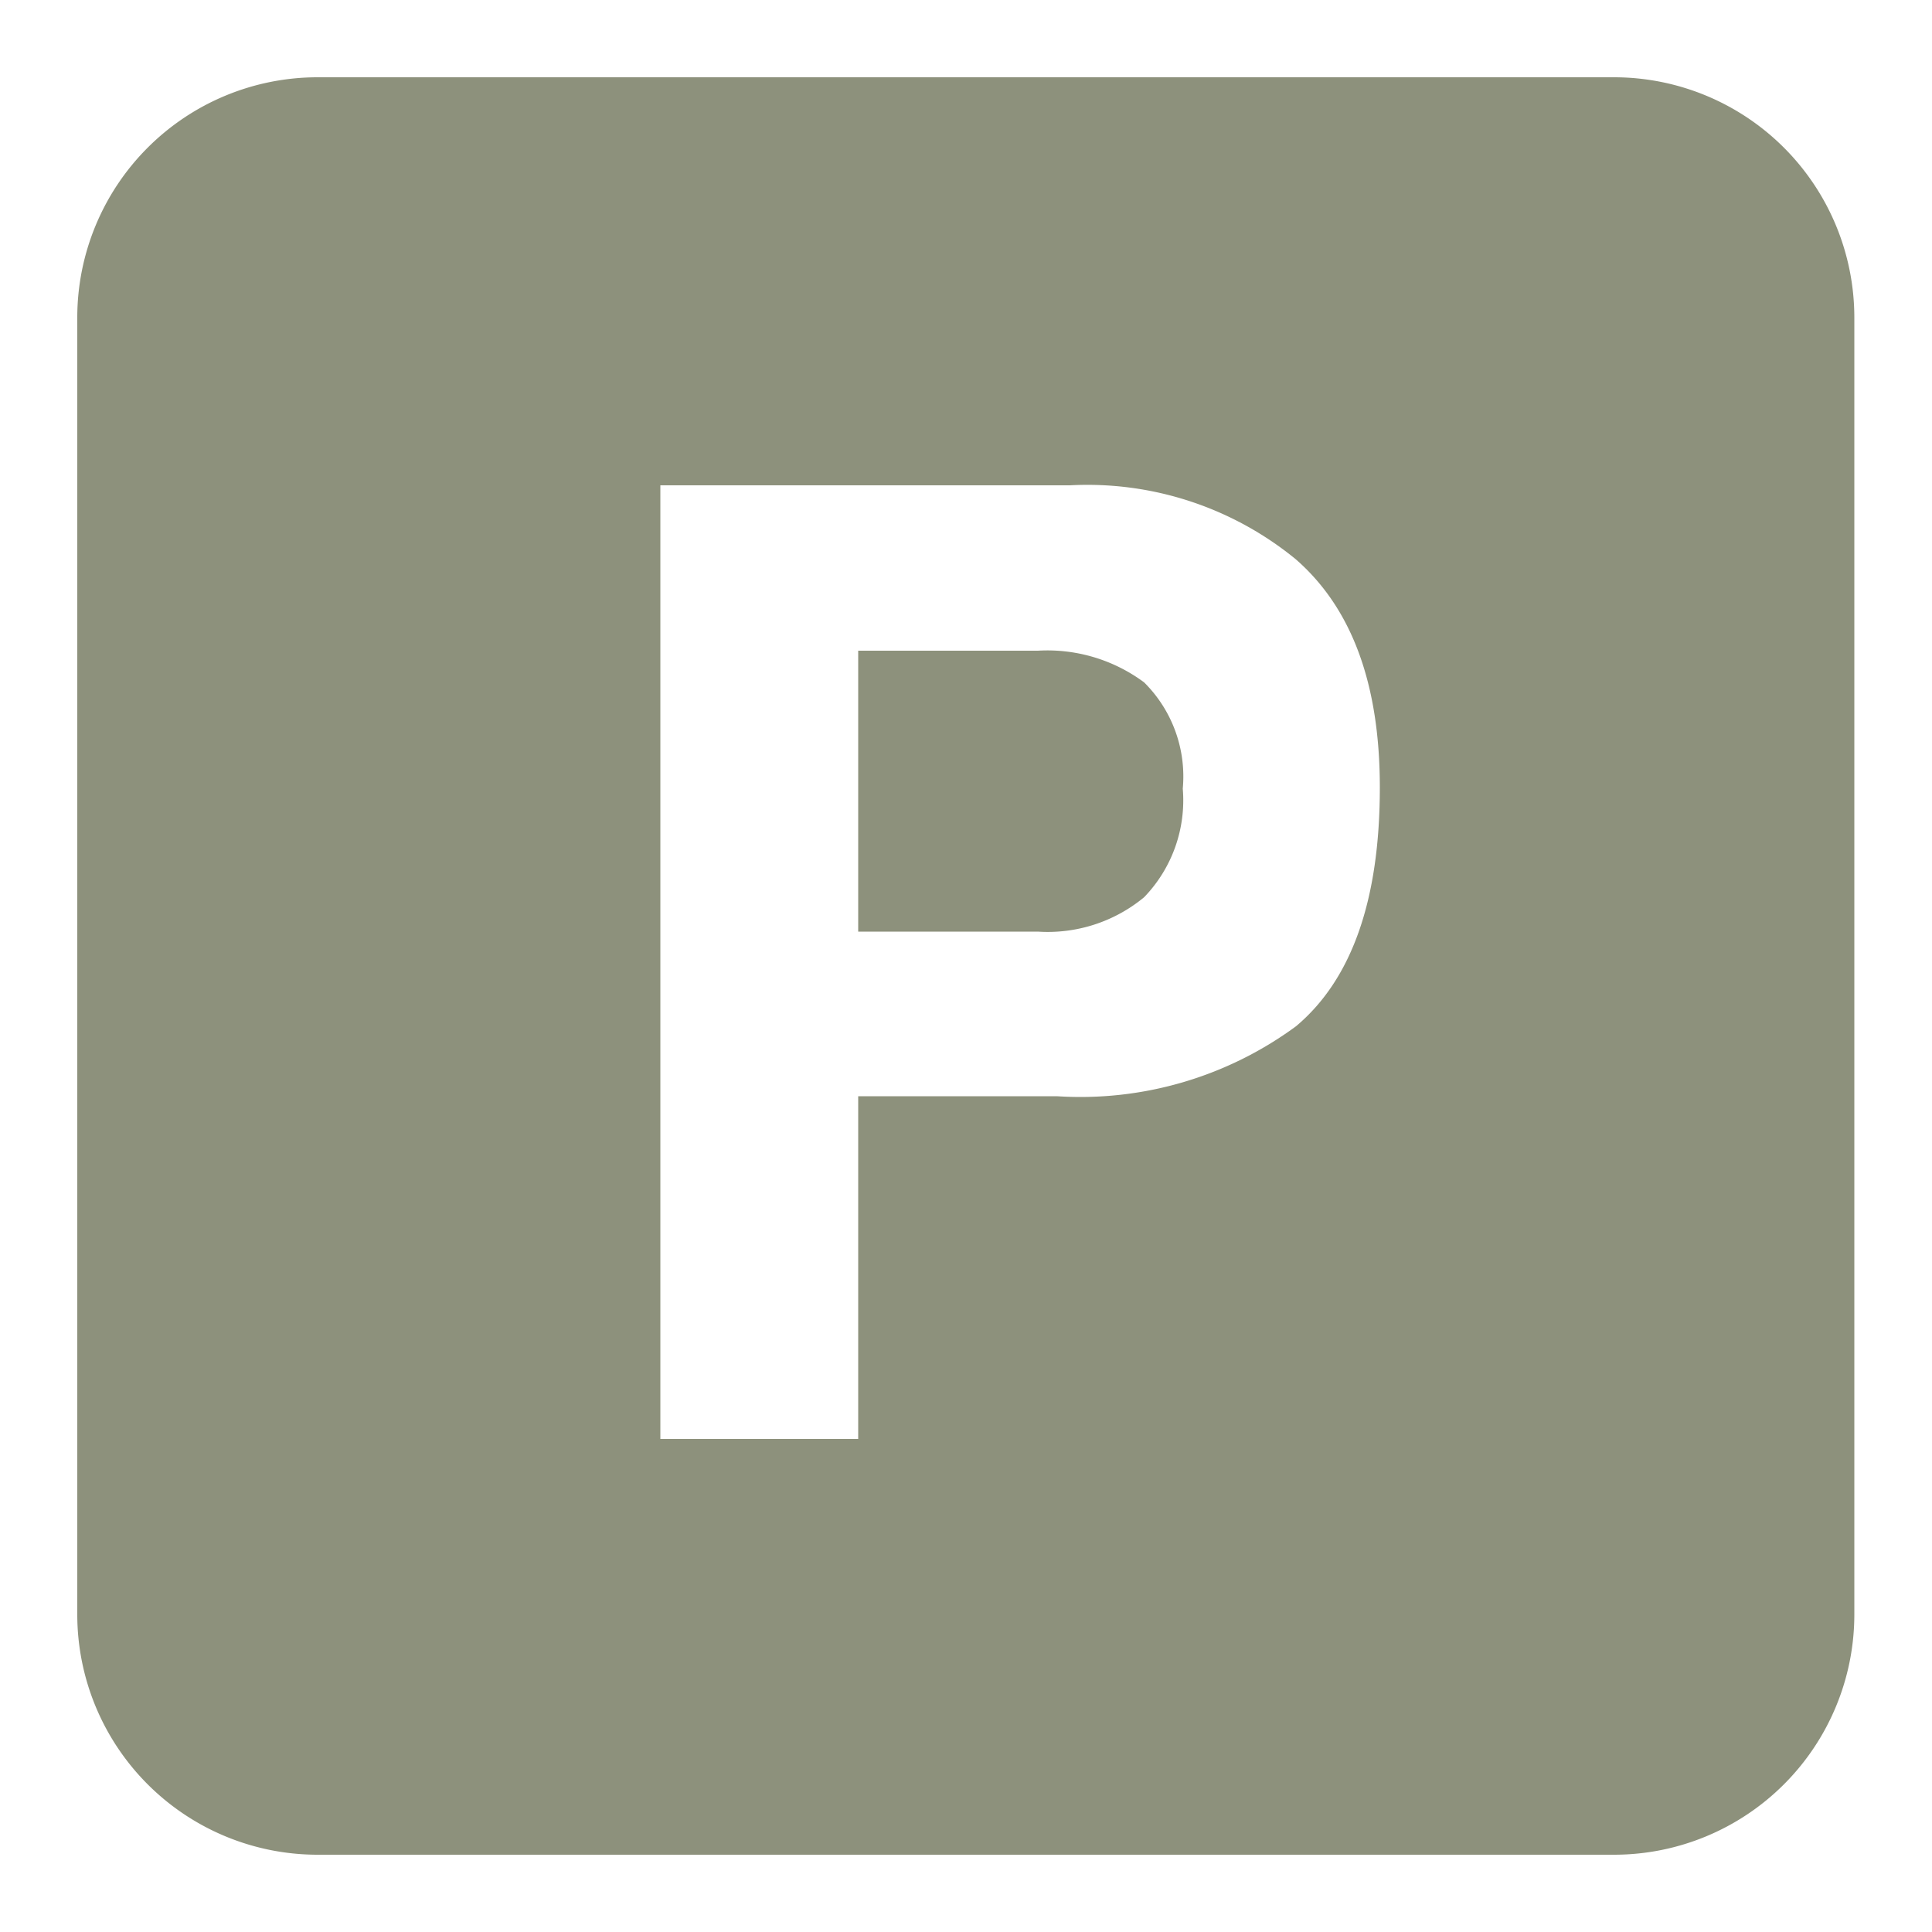 <?xml version="1.0" encoding="UTF-8"?>
<svg xmlns="http://www.w3.org/2000/svg" width="50" height="50" viewBox="0 0 50 50">
  <path d="M26.86,16.84H22.21v7.27h4.65a3.91,3.91,0,0,0,2.75-.89,3.61,3.61,0,0,0,1-2.81,3.43,3.43,0,0,0-1-2.75A4.2,4.2,0,0,0,26.86,16.84Z" fill="#8d917c"></path>
  <path d="M41.79,2H8.21A6.22,6.22,0,0,0,2,8.21V41.79A6.22,6.22,0,0,0,8.21,48H41.79a6.22,6.22,0,0,0,6.2-6.2V8.21A6.22,6.22,0,0,0,41.79,2ZM33.54,26.56a9.42,9.42,0,0,1-6.19,1.81H22.21v8.87H17.09V12.56h10.6a8.51,8.51,0,0,1,5.84,1.91c1.46,1.27,2.18,3.24,2.18,5.91Q35.71,24.74,33.54,26.56Z" fill="#8d917c"></path>
</svg>
